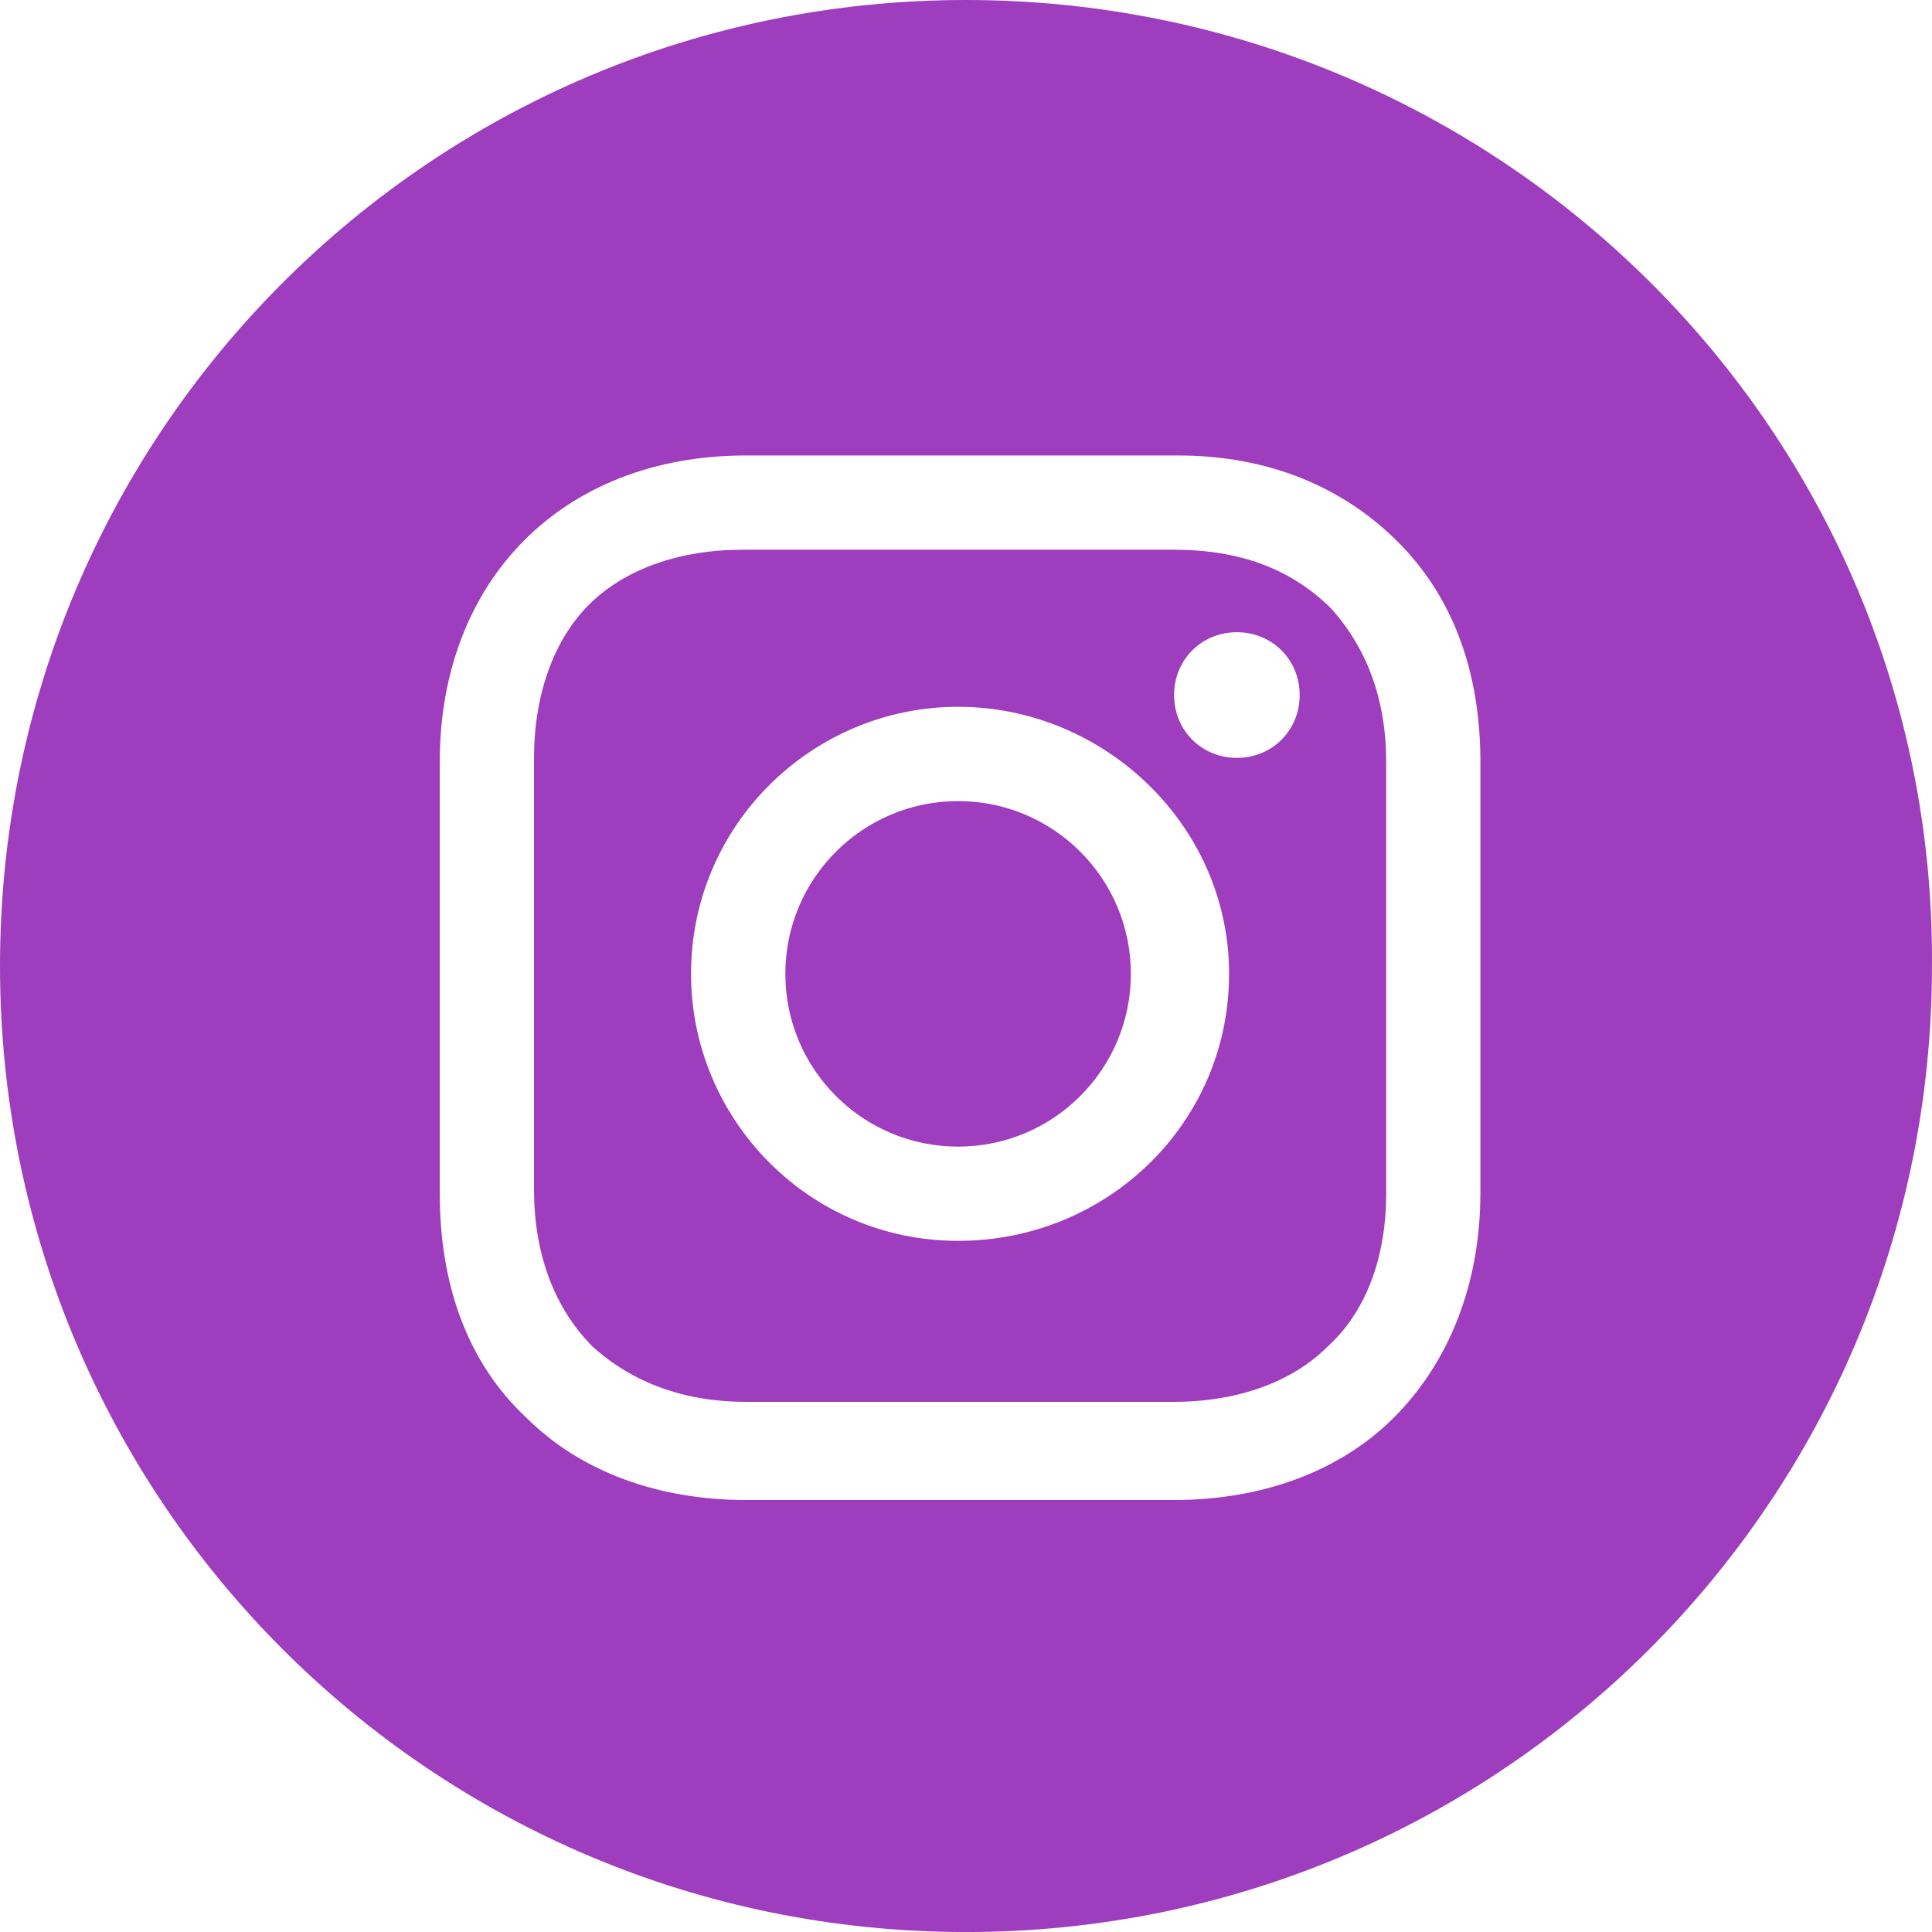 <?xml version="1.0" encoding="utf-8"?>
<!-- Generator: Adobe Illustrator 16.0.0, SVG Export Plug-In . SVG Version: 6.00 Build 0)  -->
<!DOCTYPE svg PUBLIC "-//W3C//DTD SVG 1.1//EN" "http://www.w3.org/Graphics/SVG/1.1/DTD/svg11.dtd">
<svg version="1.1" id="Layer_1" xmlns="http://www.w3.org/2000/svg" xmlns:xlink="http://www.w3.org/1999/xlink" x="0px" y="0px"
	 width="51.999px" height="52px" viewBox="219.27 -89.125 51.999 52" enable-background="new 219.27 -89.125 51.999 52"
	 xml:space="preserve">
<g>
	<circle fill="#9E3DBE" cx="245.057" cy="-62.914" r="4.65"/>
	<path fill="#9E3DBE" d="M250.868-74.329h-11.625c-1.691,0-3.171,0.528-4.121,1.479c-0.952,0.951-1.479,2.431-1.479,4.122v11.626
		c0,1.691,0.527,3.171,1.584,4.228c1.059,0.95,2.433,1.479,4.123,1.479h11.52c1.691,0,3.171-0.528,4.123-1.479
		c1.057-0.952,1.585-2.432,1.585-4.123v-11.626c0-1.691-0.528-3.064-1.479-4.122C254.039-73.8,252.664-74.329,250.868-74.329z
		 M245.057-55.728c-4.017,0-7.188-3.276-7.188-7.186c0-4.017,3.277-7.188,7.188-7.188c3.909,0,7.293,3.17,7.293,7.188
		C252.35-58.899,249.072-55.728,245.057-55.728z M252.561-68.727c-0.951,0-1.691-0.741-1.691-1.691c0-0.951,0.74-1.691,1.691-1.691
		c0.95,0,1.689,0.74,1.689,1.691C254.25-69.468,253.512-68.727,252.561-68.727z"/>
	<path fill="#9E3DBE" d="M245.268-89.125c-14.373,0-25.998,11.625-25.998,25.999c0,14.375,11.625,26.001,25.998,26.001
		c14.375,0,26-11.627,26-26.001C271.373-77.5,259.643-89.125,245.268-89.125z M259.113-56.996c0,2.431-0.848,4.544-2.326,6.023
		c-1.48,1.48-3.596,2.22-5.919,2.22H239.35c-2.326,0-4.438-0.74-5.918-2.22c-1.586-1.479-2.326-3.593-2.326-6.023v-11.626
		c0-4.862,3.277-8.244,8.244-8.244h11.625c2.433,0,4.439,0.846,5.918,2.325c1.479,1.48,2.221,3.488,2.221,5.919V-56.996
		L259.113-56.996z"/>
</g>
</svg>
